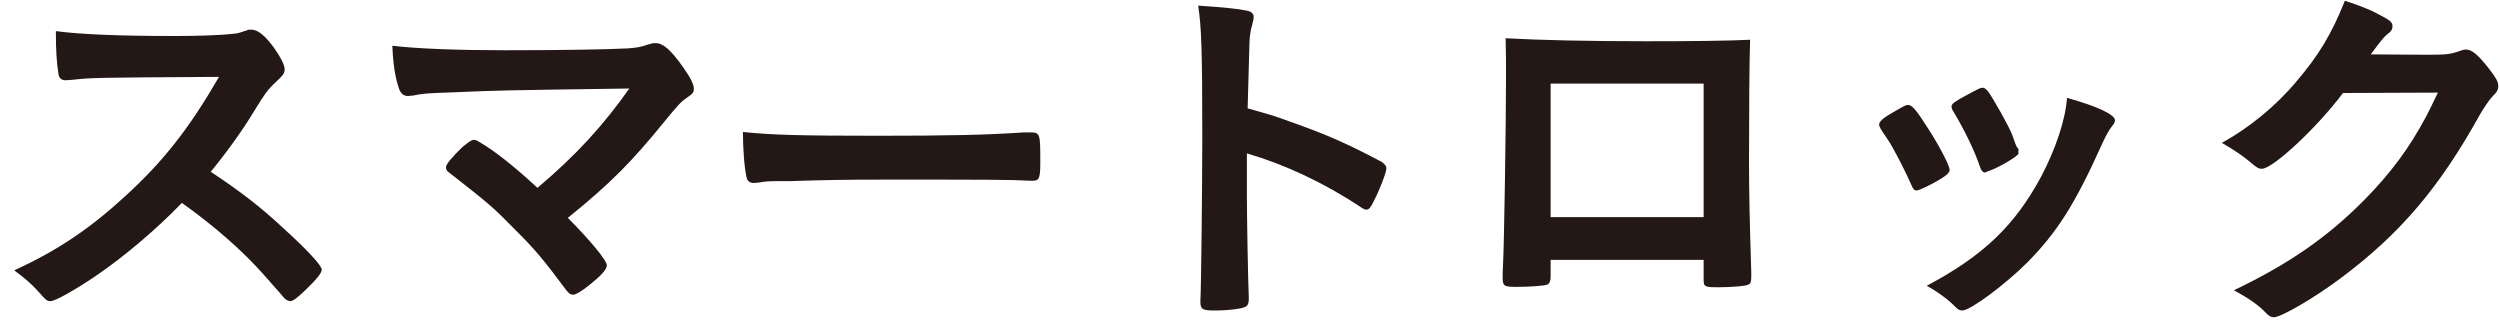 <svg width="150" height="20" viewBox="0 0 150 20" fill="none" xmlns="http://www.w3.org/2000/svg">
<path d="M146.273 5.557L140.58 5.58C139.028 7.65 136.373 10.125 135.72 10.125C135.518 10.125 135.427 10.08 134.977 9.697C134.64 9.405 134.055 9 133.312 8.572C134.91 7.695 136.552 6.367 137.79 4.882C139.117 3.33 139.905 2.025 140.693 0.045C141.795 0.405 142.38 0.652 143.122 1.08C143.437 1.26 143.55 1.372 143.55 1.575C143.55 1.755 143.482 1.867 143.28 2.025C143.055 2.182 142.83 2.475 142.245 3.262L145.598 3.285C146.813 3.285 147.037 3.262 147.712 3.015C147.802 2.992 147.87 2.97 147.96 2.97C148.32 2.97 148.702 3.307 149.355 4.14C149.782 4.702 149.895 4.905 149.895 5.152C149.895 5.4 149.827 5.512 149.512 5.827C149.332 6.03 149.04 6.457 148.815 6.84C146.385 11.227 144.045 13.995 140.467 16.672C138.915 17.842 136.868 19.035 136.44 19.035C136.26 19.035 136.102 18.945 135.9 18.72C135.517 18.315 134.91 17.887 134.033 17.415C137.318 15.84 139.613 14.265 141.863 11.992C143.46 10.372 144.585 8.842 145.575 6.975C145.777 6.592 145.913 6.3 146.273 5.557Z" fill="#231815"/>
<path d="M114.998 11.43C114.863 11.43 114.773 11.34 114.66 11.047C114.3 10.215 113.558 8.797 113.265 8.37C112.815 7.717 112.748 7.605 112.748 7.47C112.748 7.29 112.995 7.065 113.603 6.727C114.3 6.322 114.39 6.277 114.525 6.3C114.728 6.322 115.02 6.66 115.56 7.515C116.303 8.64 116.978 9.922 116.978 10.192C116.978 10.35 116.82 10.507 116.37 10.777C115.853 11.092 115.133 11.43 114.998 11.43ZM121.095 9.135L121.118 9.202C121.118 9.337 120.083 9.967 119.453 10.215C119.318 10.26 119.228 10.282 119.228 10.305C119.16 10.327 119.115 10.35 119.093 10.35C118.98 10.35 118.868 10.237 118.8 10.012C118.485 9.067 117.855 7.762 117.158 6.615C117.113 6.547 117.113 6.547 117.09 6.39C117.09 6.232 117.27 6.097 117.945 5.737C118.778 5.287 118.823 5.265 118.958 5.265C119.07 5.265 119.115 5.31 119.273 5.467C119.588 5.895 120.555 7.605 120.735 8.1C120.87 8.482 120.96 8.752 121.028 8.842C121.095 8.91 121.118 8.977 121.118 9L121.095 9.135ZM124.02 5.872C125.888 6.39 126.9 6.885 126.9 7.222C126.9 7.312 126.855 7.402 126.765 7.515C126.54 7.807 126.405 8.032 126.113 8.662C124.493 12.262 123.435 13.927 121.635 15.75C120.308 17.077 118.215 18.63 117.743 18.63C117.608 18.63 117.495 18.585 117.36 18.45C116.955 18.022 116.325 17.55 115.605 17.145C119.003 15.345 120.893 13.522 122.468 10.597C123.345 8.932 123.93 7.177 124.02 5.872Z" fill="#231815"/>
<path d="M93.038 15.592V16.605C93.038 16.852 92.971 17.01 92.836 17.077C92.656 17.145 91.846 17.212 90.991 17.212C90.226 17.212 90.158 17.167 90.158 16.627C90.158 16.515 90.158 16.267 90.181 15.907C90.248 14.715 90.361 7.47 90.361 4.612C90.361 4.027 90.361 2.947 90.338 2.295C92.296 2.407 95.378 2.475 98.731 2.475C101.476 2.475 103.636 2.452 105.008 2.385C104.963 3.307 104.941 6.84 104.941 9.765C104.941 11.475 104.986 13.567 105.076 16.312C105.076 16.402 105.076 16.425 105.076 16.627C105.076 16.897 105.031 17.032 104.896 17.077C104.761 17.167 103.861 17.235 103.118 17.235C102.263 17.235 102.218 17.212 102.218 16.74V15.592H93.038ZM102.218 13.027V5.017C99.001 5.017 98.461 5.017 97.403 5.017C95.918 5.017 95.918 5.017 93.038 5.017V13.027H102.218Z" fill="#231815"/>
<path d="M74.814 9.202V11.745C74.814 13.117 74.882 16.785 74.927 17.842C74.927 17.887 74.927 17.932 74.927 17.955C74.927 18.157 74.882 18.315 74.769 18.382C74.612 18.517 73.712 18.63 72.879 18.63C72.159 18.63 72.024 18.562 72.024 18.112C72.024 18.09 72.024 18.067 72.024 18.022C72.069 17.437 72.137 10.957 72.137 8.28C72.137 3.105 72.092 1.642 71.889 0.337C73.509 0.45 74.229 0.517 74.882 0.652C75.107 0.72 75.219 0.832 75.219 1.012C75.219 1.125 75.219 1.125 75.129 1.507C75.039 1.777 74.994 2.092 74.972 2.452C74.972 2.497 74.927 3.847 74.859 6.502C76.457 6.952 76.457 6.952 77.379 7.29C79.629 8.077 80.912 8.662 82.914 9.72C83.094 9.855 83.184 9.967 83.184 10.102C83.184 10.327 82.779 11.407 82.419 12.082C82.239 12.465 82.127 12.577 81.992 12.577C81.902 12.577 81.789 12.532 81.632 12.42C79.427 10.957 77.109 9.877 74.814 9.202Z" fill="#231815"/>
<path d="M44.575 7.92C46.398 8.1 47.995 8.145 52.698 8.145C56.815 8.145 59.178 8.1 61.45 7.942C61.518 7.942 61.653 7.942 61.743 7.942C62.418 7.942 62.418 7.965 62.418 9.765C62.418 10.687 62.35 10.845 61.968 10.845C61.968 10.845 61.9 10.845 61.878 10.845C60.393 10.777 59.56 10.777 53.058 10.777C50.673 10.777 49.48 10.8 47.41 10.867C47.253 10.867 47.073 10.867 46.758 10.867C46.038 10.867 45.925 10.89 45.498 10.957C45.385 10.957 45.295 10.98 45.25 10.98C45.003 10.98 44.845 10.867 44.8 10.665C44.665 10.102 44.575 8.955 44.575 7.92Z" fill="#231815"/>
<path d="M32.247 11.272C34.565 9.315 36.185 7.537 37.76 5.31C29.93 5.422 29.93 5.422 27.32 5.535C25.452 5.602 25.452 5.602 24.755 5.737C24.642 5.737 24.53 5.76 24.485 5.76C24.215 5.76 24.057 5.625 23.945 5.332C23.72 4.702 23.585 3.87 23.54 2.745C25.092 2.925 27.454 3.015 30.312 3.015C33.507 3.015 36.432 2.97 37.692 2.902C38.255 2.857 38.48 2.812 38.862 2.677C39.065 2.61 39.177 2.587 39.335 2.587C39.785 2.587 40.235 2.97 41 4.05C41.427 4.657 41.63 5.062 41.63 5.31C41.63 5.557 41.585 5.602 41.202 5.872C40.865 6.097 40.685 6.3 39.942 7.2C37.917 9.697 36.657 10.98 34.07 13.072C35.42 14.422 36.41 15.637 36.41 15.907C36.41 16.155 36.117 16.492 35.419 17.055C34.925 17.46 34.542 17.685 34.385 17.685C34.25 17.685 34.137 17.617 33.98 17.415C32.585 15.547 32.135 15.007 30.942 13.815C29.502 12.352 29.435 12.307 26.915 10.327C26.802 10.26 26.757 10.147 26.757 10.035C26.757 9.855 27.14 9.405 27.747 8.82C28.107 8.527 28.287 8.392 28.422 8.392C28.512 8.392 28.602 8.415 28.737 8.505C29.682 9.045 30.942 10.057 32.247 11.272Z" fill="#231815"/>
<path d="M12.645 10.305C14.4 11.475 15.592 12.375 16.988 13.68C18.427 14.985 19.305 15.93 19.305 16.178C19.305 16.38 19.012 16.74 18.315 17.415C17.797 17.91 17.573 18.068 17.415 18.068C17.325 18.068 17.212 18.023 17.078 17.91C16.83 17.618 16.83 17.618 15.795 16.448C14.557 15.053 12.87 13.568 10.912 12.173C9.427 13.725 7.425 15.413 5.805 16.515C4.522 17.393 3.307 18.068 3.037 18.068C2.812 18.068 2.79 18.045 2.25 17.438C1.935 17.078 1.417 16.628 0.855 16.223C3.442 15.03 5.355 13.748 7.492 11.79C9.81 9.675 11.34 7.718 13.14 4.613C5.535 4.658 5.535 4.658 4.297 4.793C4.027 4.815 3.982 4.815 3.937 4.815C3.69 4.815 3.555 4.703 3.51 4.455C3.397 3.735 3.352 3.06 3.352 1.868C4.882 2.07 7.267 2.16 10.53 2.16C11.857 2.16 13.252 2.115 13.995 2.025C14.287 2.003 14.332 1.98 14.805 1.823C14.895 1.778 14.94 1.778 15.075 1.778C15.457 1.778 15.863 2.093 16.402 2.813C16.83 3.42 17.078 3.893 17.078 4.14C17.078 4.41 17.01 4.5 16.425 5.04C16.065 5.4 15.908 5.58 15.21 6.728C14.535 7.853 13.5 9.27 12.645 10.305Z" fill="#231815"/>
</svg>
